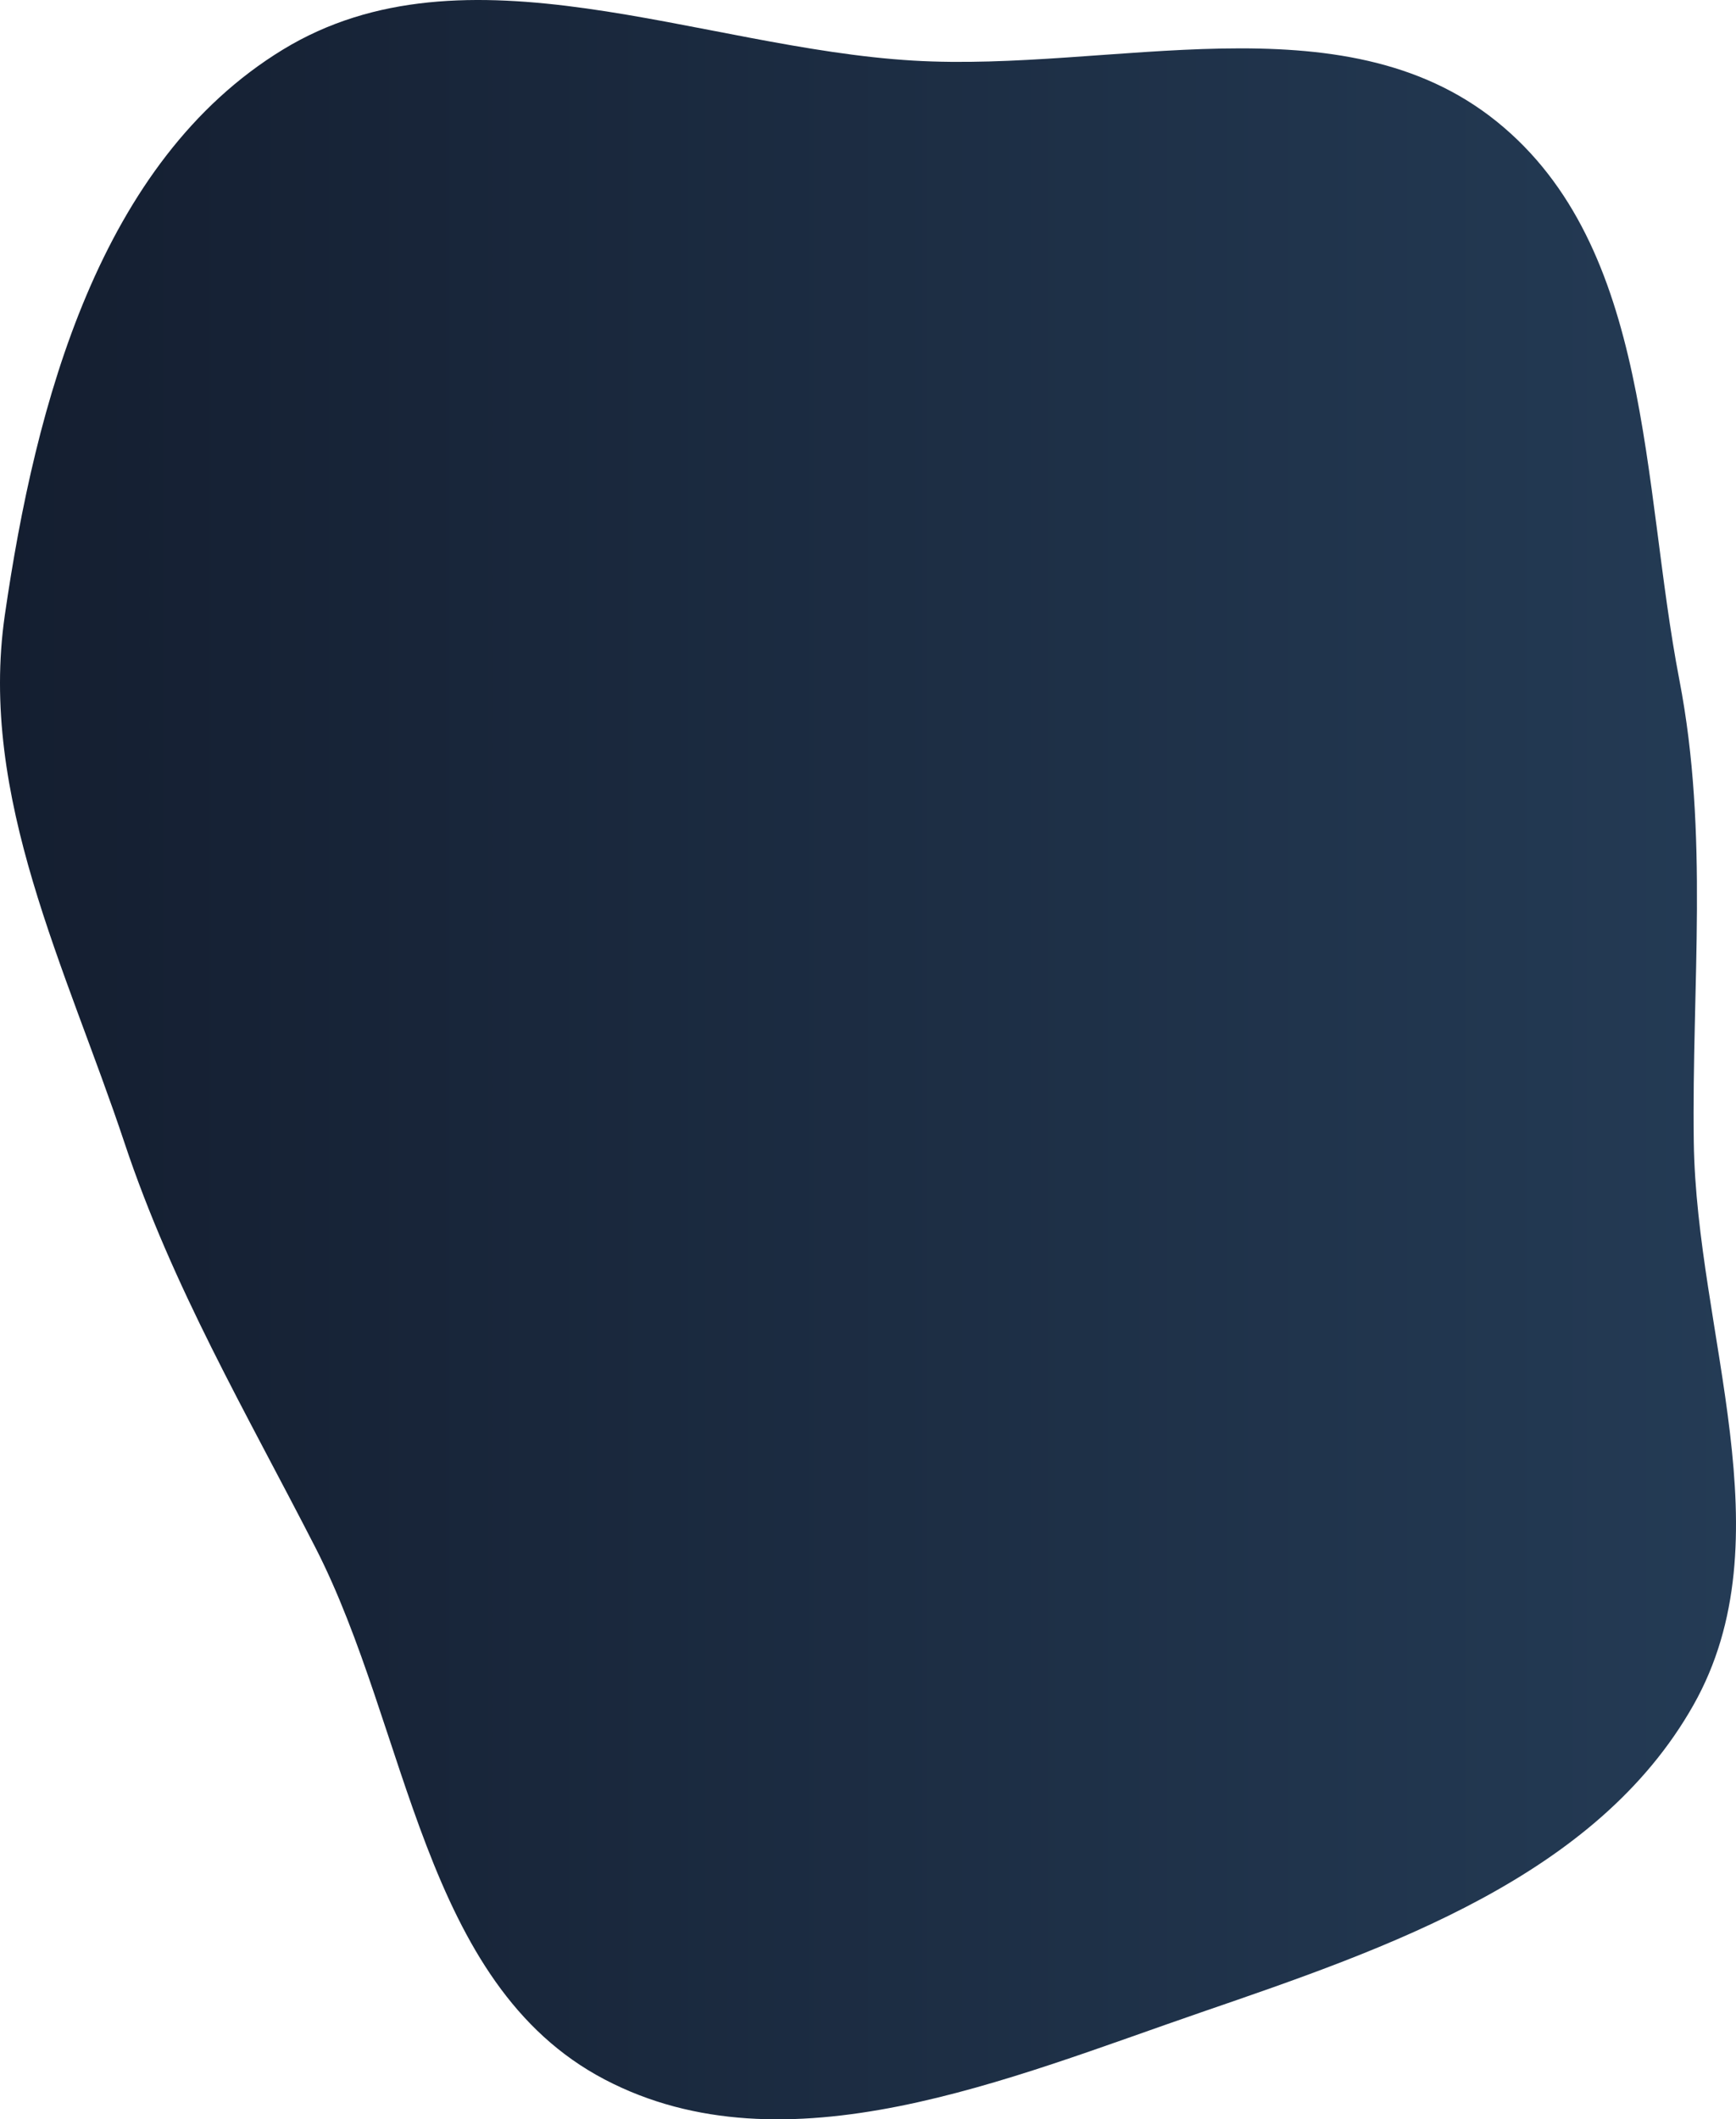 <svg width="408" height="498" viewBox="0 0 408 498" fill="none" xmlns="http://www.w3.org/2000/svg">
<path fill-rule="evenodd" clip-rule="evenodd" d="M214.6 14.237C261.463 17.019 315.334 -0.883 351.833 28.613C388.366 58.136 385.799 113.682 394.692 159.776C401.69 196.046 397.573 231.359 398.078 268.293C398.693 313.331 420.155 361.463 397.982 400.682C375.188 440.998 326.282 457.739 282.455 472.802C237.011 488.42 184.647 510.937 142.093 488.629C99.174 466.13 96.184 406.667 74.089 363.571C57.783 331.764 40.561 302.467 29.266 268.56C15.593 227.511 -5.068 187.365 1.132 144.549C8.35 94.7 23.443 37.932 66.465 11.668C109.477 -14.588 164.282 11.249 214.6 14.237Z" fill="url(#paint0_linear_2_224)"/>
<defs>
<linearGradient id="paint0_linear_2_224" x1="0" y1="249" x2="408" y2="249" gradientUnits="userSpaceOnUse">
<stop stop-color="#141E30"/>
<stop offset="1" stop-color="#243B55"/>
</linearGradient>
</defs>
</svg>
